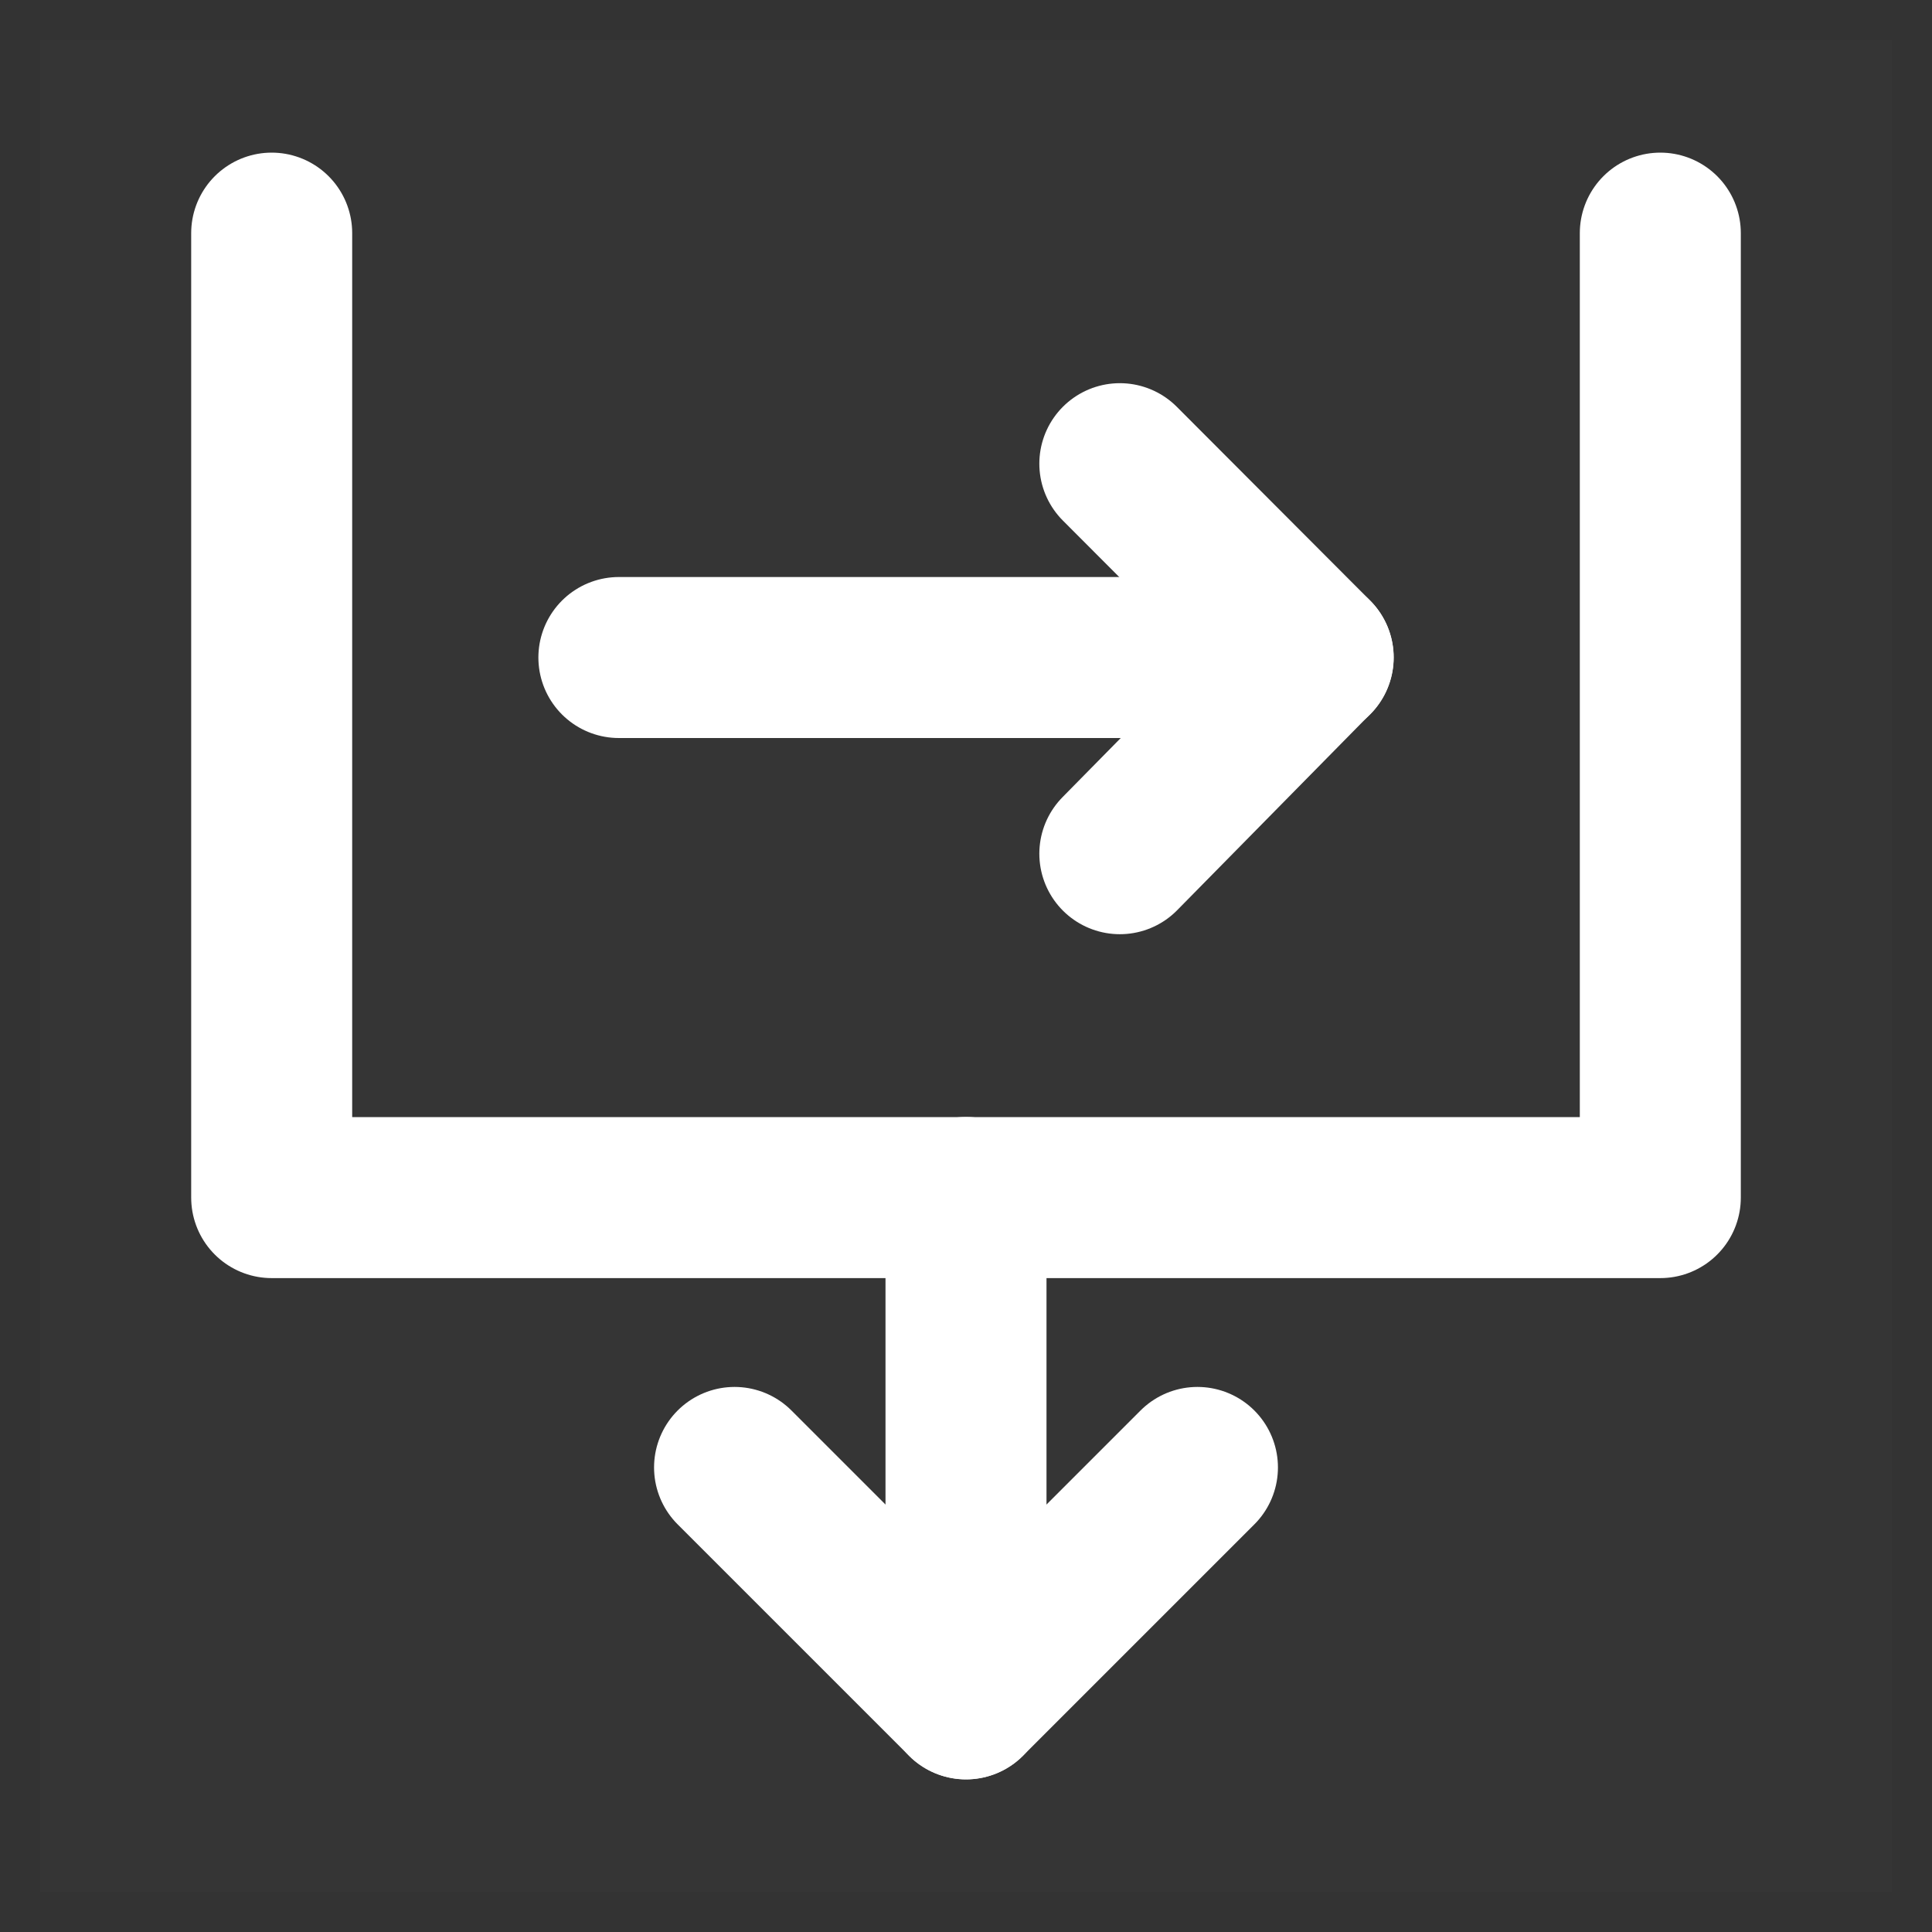 <svg xmlns="http://www.w3.org/2000/svg" width="24" height="24" viewBox="0 0 24 24" fill="none"><rect x="0" y="0" width="24" height="24" fill="#333333" stroke="none"/><g clip-path="url(#clip0_2224_947)"><path d="M23.5 0.5H0.5V23.5H23.5V0.5Z" fill="white" fill-opacity="0.01"></path><path d="M3.375 2.896V14.877H20.625V2.896" stroke="white" stroke-width="2" stroke-linecap="round" stroke-linejoin="round"></path><path d="M14.875 18.229L12 21.104L9.125 18.229" stroke="white" stroke-width="2" stroke-linecap="round" stroke-linejoin="round"></path><path d="M12 14.875V21.104" stroke="white" stroke-width="2" stroke-linecap="round" stroke-linejoin="round"></path><path d="M13.911 5.76L16.312 8.166L13.911 10.605" stroke="white" stroke-width="2" stroke-linecap="round" stroke-linejoin="round"></path><path d="M7.688 8.168H16.313" stroke="white" stroke-width="2" stroke-linecap="round"></path></g><defs><clipPath id="clip0_2224_947"><rect width="23" height="23" fill="white" transform="translate(0.5 0.5)"></rect></clipPath></defs></svg>
